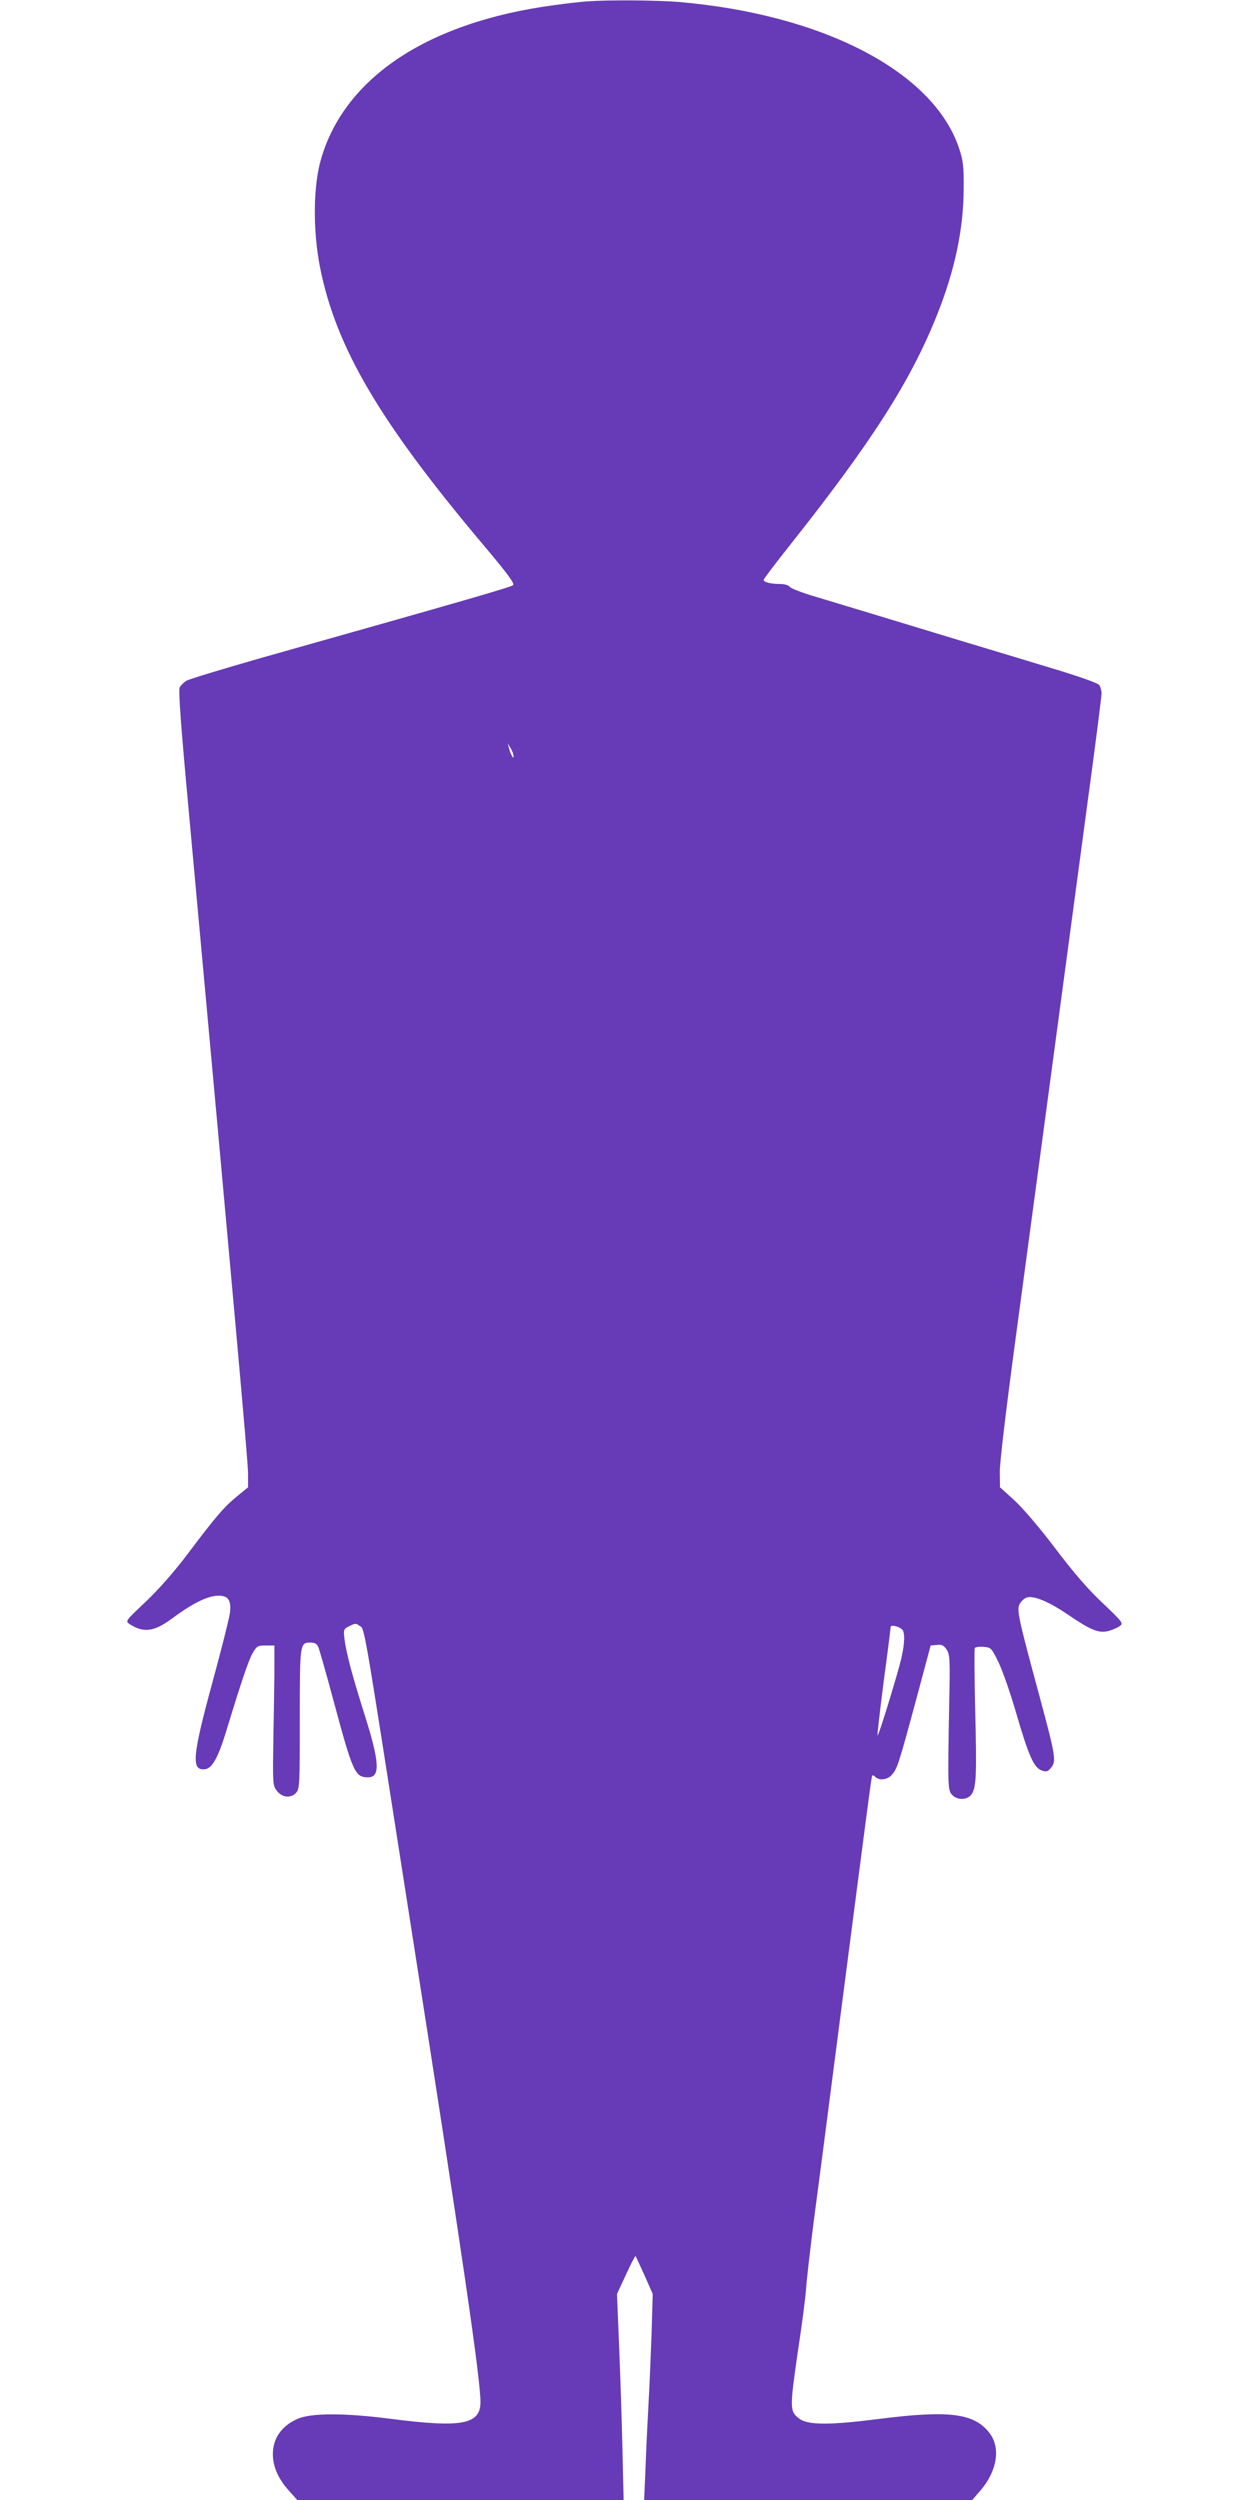 <?xml version="1.0" standalone="no"?>
<!DOCTYPE svg PUBLIC "-//W3C//DTD SVG 20010904//EN"
 "http://www.w3.org/TR/2001/REC-SVG-20010904/DTD/svg10.dtd">
<svg version="1.0" xmlns="http://www.w3.org/2000/svg"
 width="640pt" height="1280pt" viewBox="0 0 640 1280"
 preserveAspectRatio="xMidYMid meet">
<g transform="translate(0,1280) scale(0.1,-0.1)"
fill="#673ab7" stroke="none">
<path d="M3005 12793 c-27 -2 -102 -10 -165 -19 -643 -85 -1072 -367 -1195
-784 -42 -139 -44 -370 -6 -561 82 -410 306 -791 840 -1424 121 -144 157 -193
148 -201 -11 -10 -224 -72 -1277 -369 -206 -59 -385 -113 -397 -121 -12 -8
-27 -23 -33 -33 -7 -14 5 -185 45 -618 238 -2601 305 -3346 305 -3407 l0 -71
-55 -45 c-67 -55 -105 -98 -251 -292 -73 -97 -151 -185 -218 -249 -104 -98
-105 -99 -83 -114 71 -46 124 -40 212 24 113 84 189 121 245 121 49 0 65 -24
57 -89 -3 -25 -42 -181 -87 -346 -106 -389 -113 -464 -38 -453 34 5 65 60 104
187 80 263 116 368 137 406 21 37 26 40 67 40 l45 0 0 -95 c0 -52 -2 -213 -5
-357 -4 -253 -4 -263 16 -290 27 -37 73 -42 100 -12 18 20 19 38 19 378 0 390
0 391 56 391 21 0 32 -7 39 -23 5 -12 42 -141 81 -287 95 -353 107 -380 173
-380 64 0 60 76 -17 320 -63 199 -93 312 -103 387 -6 50 -6 52 26 68 25 13 34
14 46 4 34 -28 10 110 263 -1509 270 -1724 362 -2356 361 -2470 -1 -114 -97
-131 -463 -84 -233 30 -402 30 -472 0 -82 -35 -128 -100 -128 -181 0 -63 27
-126 82 -187 l43 -48 835 0 836 0 -6 257 c-3 142 -11 380 -17 528 l-11 270 46
99 c25 54 47 97 49 95 2 -2 22 -47 46 -99 l42 -95 -6 -205 c-4 -113 -11 -277
-16 -365 -5 -88 -12 -233 -15 -323 l-7 -162 840 0 840 0 37 43 c92 104 111
227 48 304 -78 98 -209 113 -563 68 -251 -32 -363 -32 -407 1 -50 37 -50 52
-9 337 22 144 41 291 43 327 2 36 21 205 43 375 23 171 81 621 130 1000 150
1157 162 1250 166 1254 2 3 10 -1 16 -7 21 -21 65 -14 87 14 26 33 32 50 121
379 l75 280 32 3 c25 3 35 -2 50 -24 16 -26 18 -49 13 -269 -8 -436 -7 -450
14 -474 27 -30 81 -28 101 3 24 36 26 100 18 434 -4 167 -5 308 -2 314 3 5 24
8 45 6 38 -3 40 -5 76 -78 20 -41 62 -160 92 -265 64 -219 90 -276 130 -290
24 -8 31 -6 48 15 27 33 22 61 -57 355 -111 410 -121 454 -104 483 8 14 23 28
34 32 35 13 113 -19 213 -87 119 -81 159 -97 210 -83 20 6 46 17 56 25 18 14
14 20 -88 117 -75 70 -149 156 -242 279 -81 107 -164 204 -209 246 l-75 68 -1
80 c0 48 32 319 80 675 76 566 219 1628 371 2764 39 286 70 531 70 546 0 14
-6 34 -12 43 -8 10 -107 45 -244 86 -128 39 -330 100 -450 136 -365 111 -633
192 -759 230 -66 19 -125 42 -131 50 -6 9 -28 15 -50 15 -48 0 -84 9 -84 21 0
5 60 84 133 176 415 523 617 837 752 1174 92 228 138 442 139 649 1 117 -2
145 -23 209 -129 392 -693 687 -1436 751 -112 9 -355 11 -470 3z m-376 -3863
c0 -13 -1 -13 -8 0 -5 8 -12 26 -15 40 l-7 25 15 -25 c9 -14 15 -32 15 -40z
m1989 -4472 c16 -14 15 -69 -3 -148 -20 -85 -117 -401 -122 -396 -2 2 12 125
31 273 20 148 36 275 36 282 0 13 35 7 58 -11z"/>
</g>
</svg>
